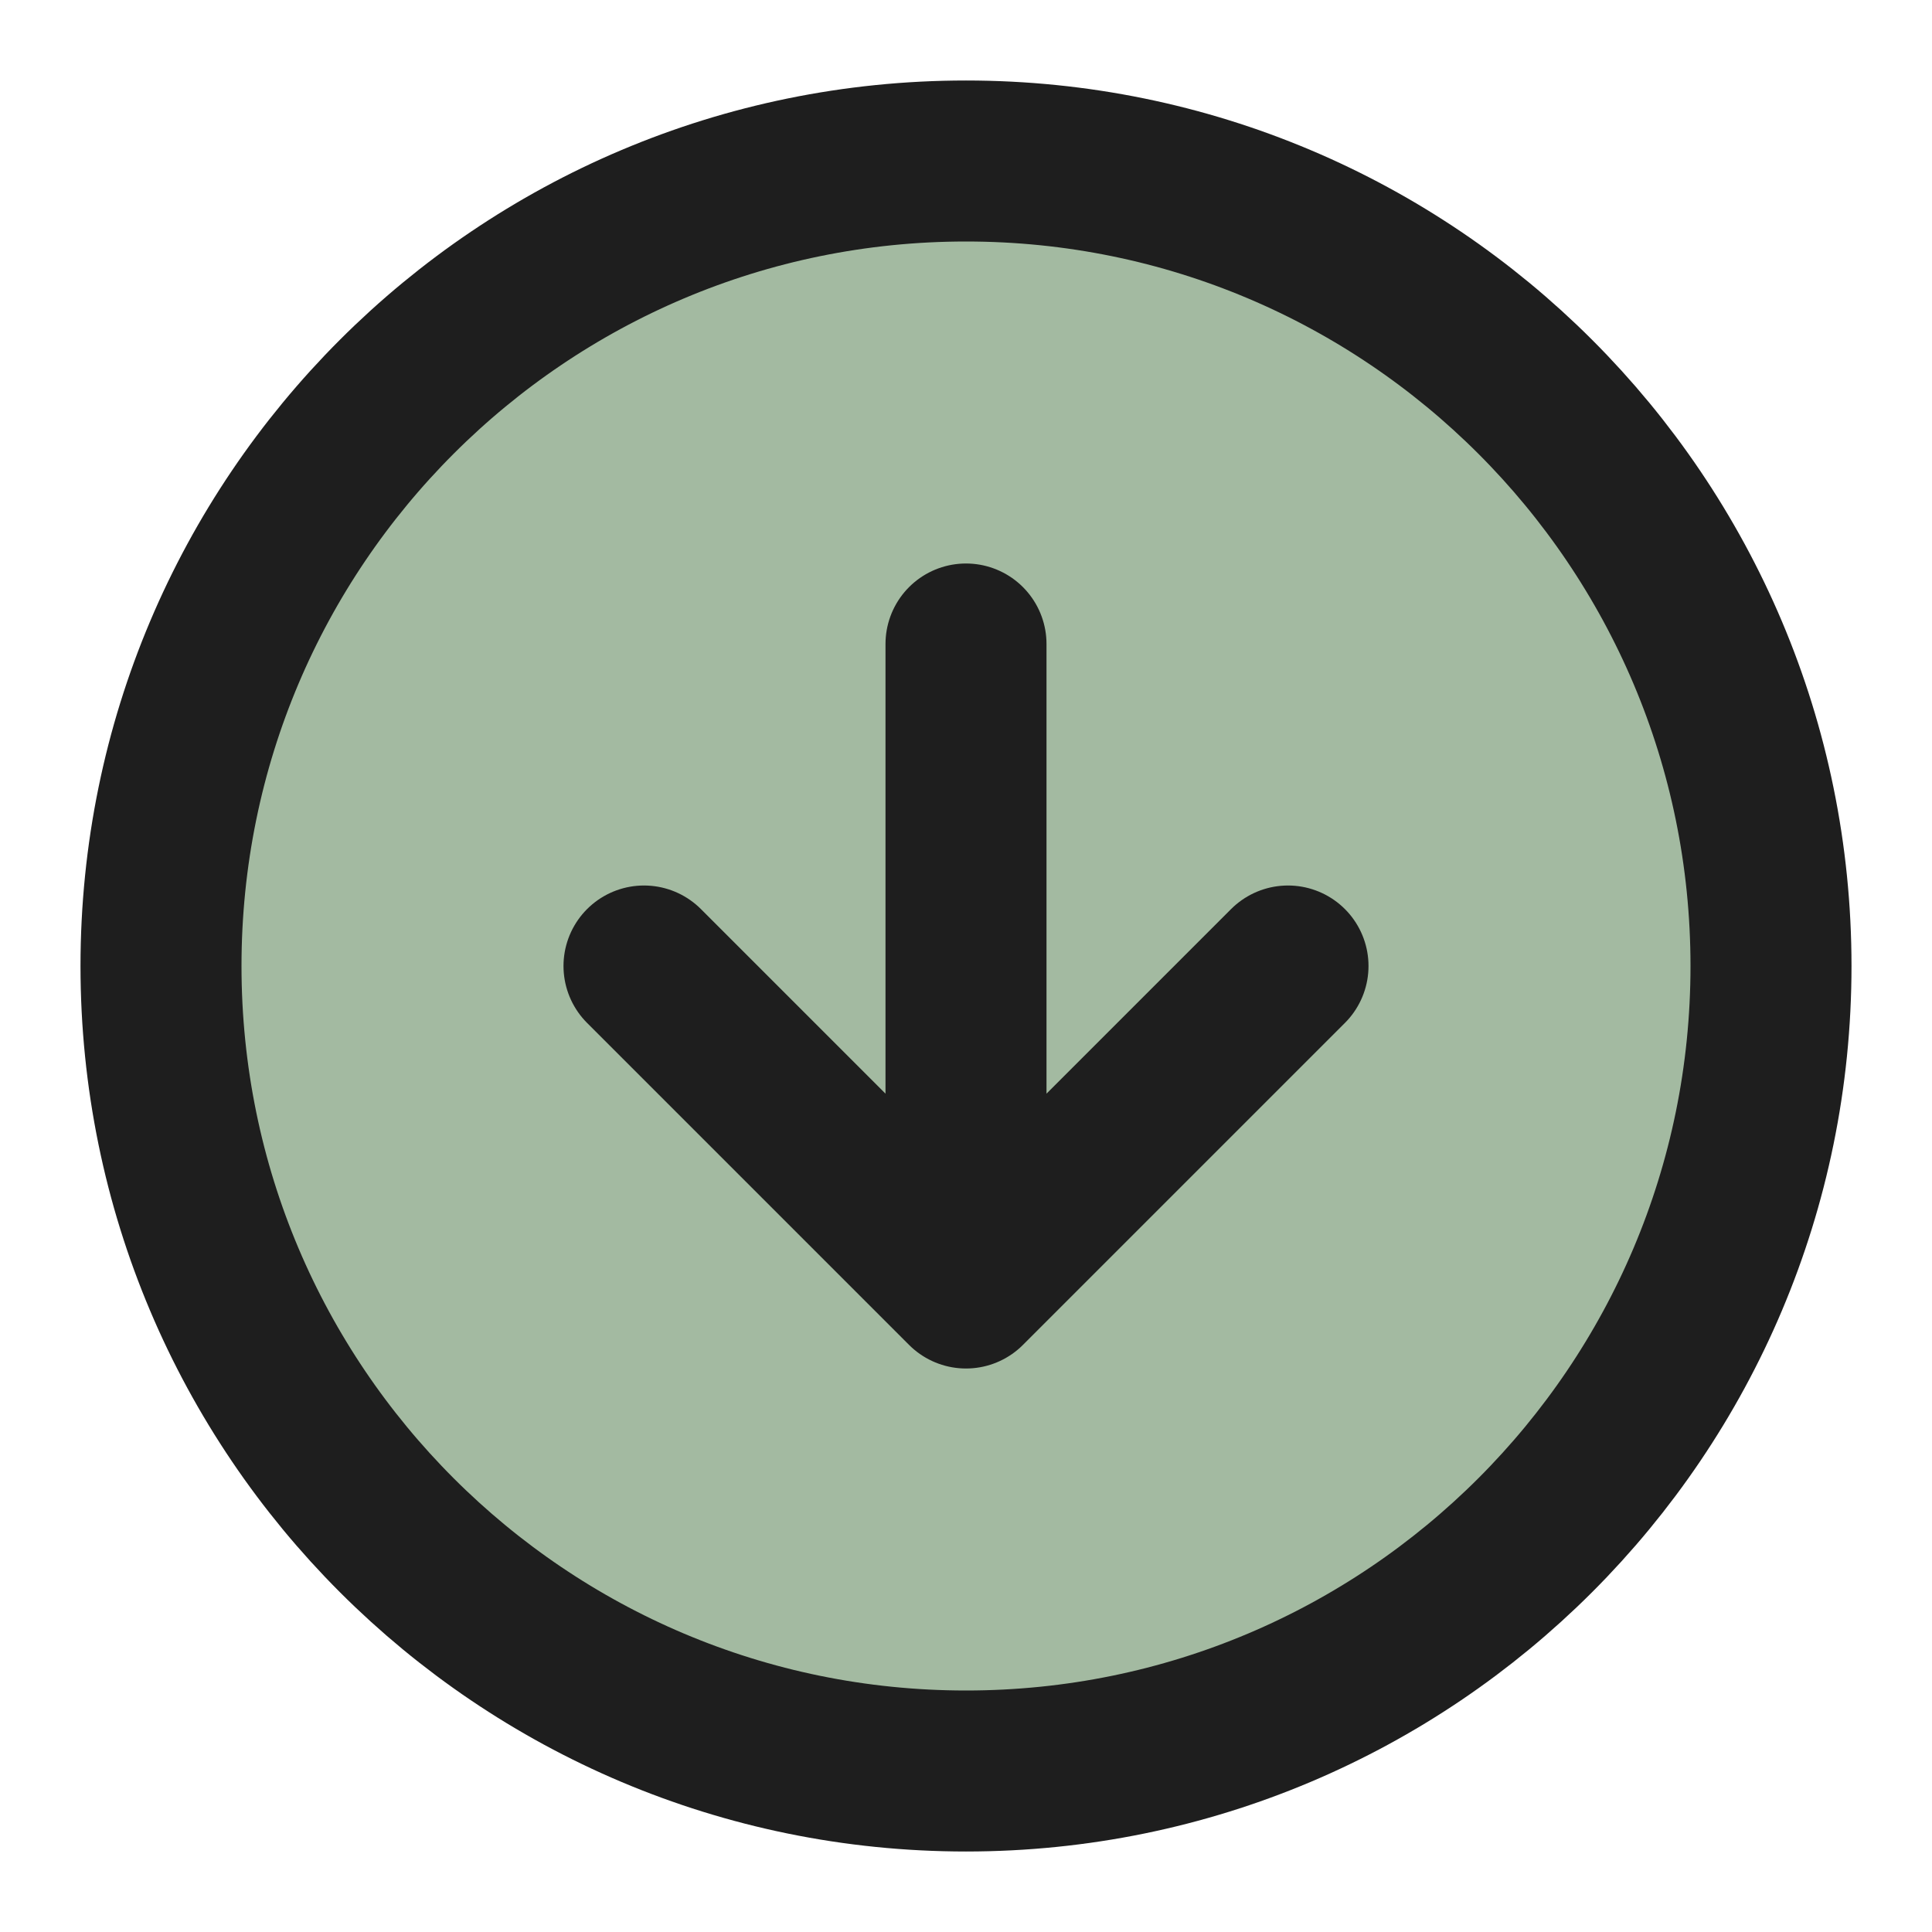 <svg width="48" height="48" viewBox="0 0 48 48" fill="none" xmlns="http://www.w3.org/2000/svg">
<g id="Arrow up-circle">
<g id="Icon">
<path d="M24 4C12.954 4 4 12.954 4 24C4 35.046 12.954 44 24 44C35.046 44 44 35.046 44 24C44 12.954 35.046 4 24 4Z" fill="#A3BAA1"/>
<path d="M16 24L24 32L32 24" fill="#A3BAA1"/>
<path d="M16 24L24 32M24 32L32 24M24 32V16M4 24C4 12.954 12.954 4 24 4C35.046 4 44 12.954 44 24C44 35.046 35.046 44 24 44C12.954 44 4 35.046 4 24Z" stroke="#1E1E1E" stroke-width="4" stroke-linecap="round" stroke-linejoin="round"/>
</g>
</g>
</svg>
